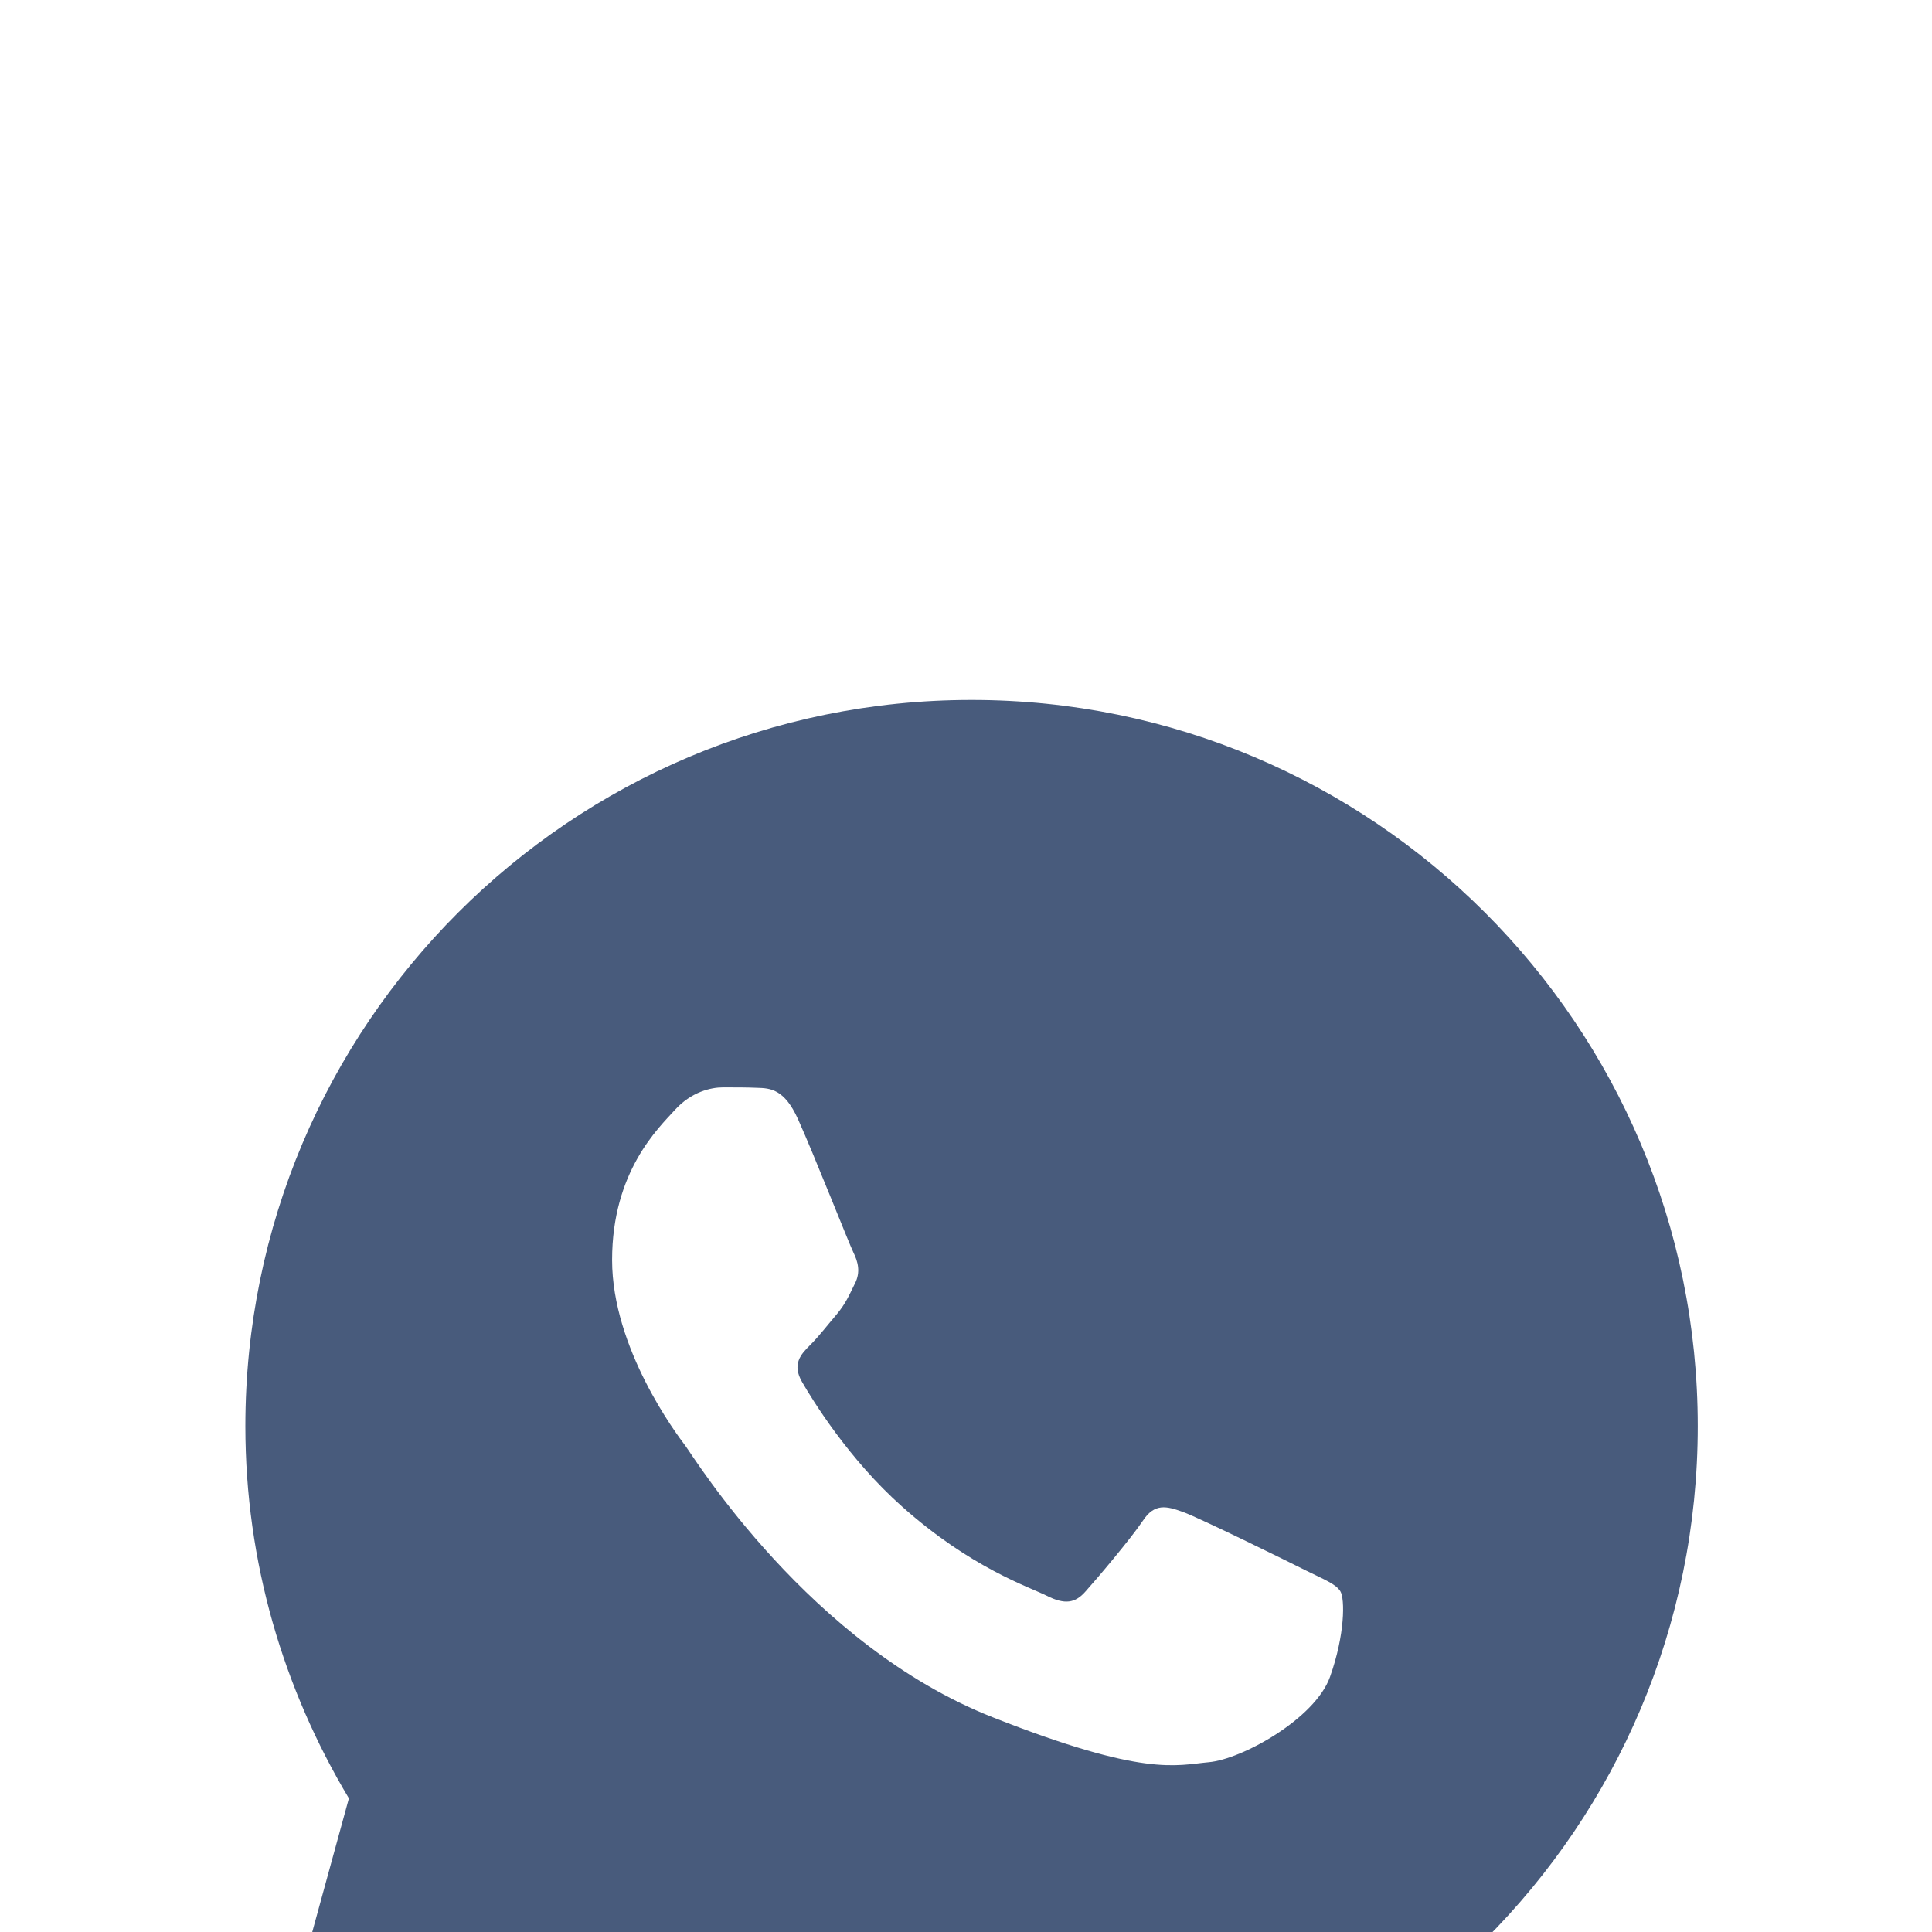 <svg width="17" height="17" viewBox="0 0 17 17" fill="none" xmlns="http://www.w3.org/2000/svg">
<g id="icons8_whatsapp 1" filter="url(#filter0_i_796_698)">
<path id="Vector" d="M8.549 2.159C5.02 2.159 2.159 5.02 2.159 8.549C2.159 9.748 2.496 10.865 3.07 11.824L2.216 14.939L5.398 14.104C6.328 14.633 7.402 14.939 8.549 14.939C12.078 14.939 14.939 12.078 14.939 8.549C14.939 5.02 12.078 2.159 8.549 2.159ZM6.362 5.568C6.466 5.568 6.572 5.568 6.664 5.572C6.778 5.575 6.902 5.583 7.021 5.846C7.162 6.158 7.47 6.941 7.509 7.02C7.548 7.099 7.576 7.193 7.521 7.297C7.469 7.403 7.442 7.468 7.365 7.562C7.286 7.654 7.199 7.767 7.127 7.837C7.048 7.916 6.966 8.003 7.058 8.161C7.149 8.319 7.467 8.838 7.937 9.256C8.542 9.796 9.052 9.962 9.21 10.041C9.369 10.121 9.461 10.108 9.553 10.002C9.647 9.898 9.948 9.542 10.055 9.383C10.159 9.224 10.265 9.252 10.409 9.304C10.554 9.356 11.332 9.739 11.491 9.819C11.65 9.898 11.754 9.937 11.794 10.002C11.835 10.068 11.835 10.385 11.703 10.755C11.572 11.124 10.926 11.481 10.636 11.506C10.344 11.533 10.071 11.637 8.736 11.111C7.126 10.477 6.11 8.828 6.031 8.722C5.952 8.618 5.386 7.864 5.386 7.087C5.386 6.307 5.795 5.925 5.939 5.766C6.084 5.607 6.255 5.568 6.362 5.568Z" fill="#485B7C"/>
</g>
<defs>
<filter id="filter0_i_796_698" x="0.562" y="0.562" width="15.975" height="19.975" filterUnits="userSpaceOnUse" color-interpolation-filters="sRGB">
<feFlood flood-opacity="0" result="BackgroundImageFix"/>
<feBlend mode="normal" in="SourceGraphic" in2="BackgroundImageFix" result="shape"/>
<feColorMatrix in="SourceAlpha" type="matrix" values="0 0 0 0 0 0 0 0 0 0 0 0 0 0 0 0 0 0 127 0" result="hardAlpha"/>
<feOffset dy="4"/>
<feGaussianBlur stdDeviation="7.5"/>
<feComposite in2="hardAlpha" operator="arithmetic" k2="-1" k3="1"/>
<feColorMatrix type="matrix" values="0 0 0 0 0 0 0 0 0 0 0 0 0 0 0 0 0 0 0.2 0"/>
<feBlend mode="normal" in2="shape" result="effect1_innerShadow_796_698"/>
</filter>
</defs>
</svg>
